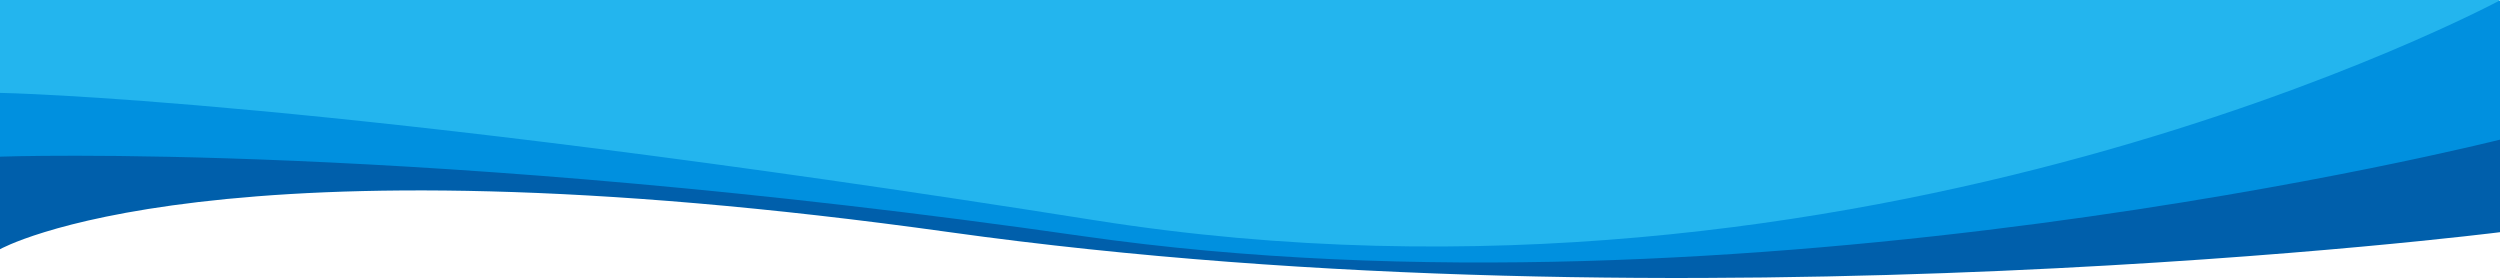 <svg xmlns="http://www.w3.org/2000/svg" height="213.504" viewBox="0 0 1920 213.504" >
  <g id="Grupo_1539" data-name="Grupo 1539" transform="translate(1920 0.255) rotate(90)">
    <path id="Caminho_1266" data-name="Caminho 1266" d="M0,3442v-91.694H1919.406v92.61s-719.78,145.344-925,104.061S0,3442,0,3442Z" transform="translate(-3350.56 1920) rotate(-90)" fill="#23b5ee"/>
    <path id="Caminho_1149" data-name="Caminho 1149" d="M106.987,0s79.154,624.19,0,1190.621S120.062,1920,120.062,1920H44.047S-19.3,1795.884,94.315,1176.587,0,0,0,0Z" transform="translate(71.083)" fill="#005fab"/>
    <path id="Caminho_1150" data-name="Caminho 1150" d="M106.987,0s146.955,581.183,74.1,1088.521S120.062,1920,120.062,1920H71.083s4.154-249.782,97.8-840.727S0,0,0,0Z" fill="#0090df"/>
  </g>
</svg>
